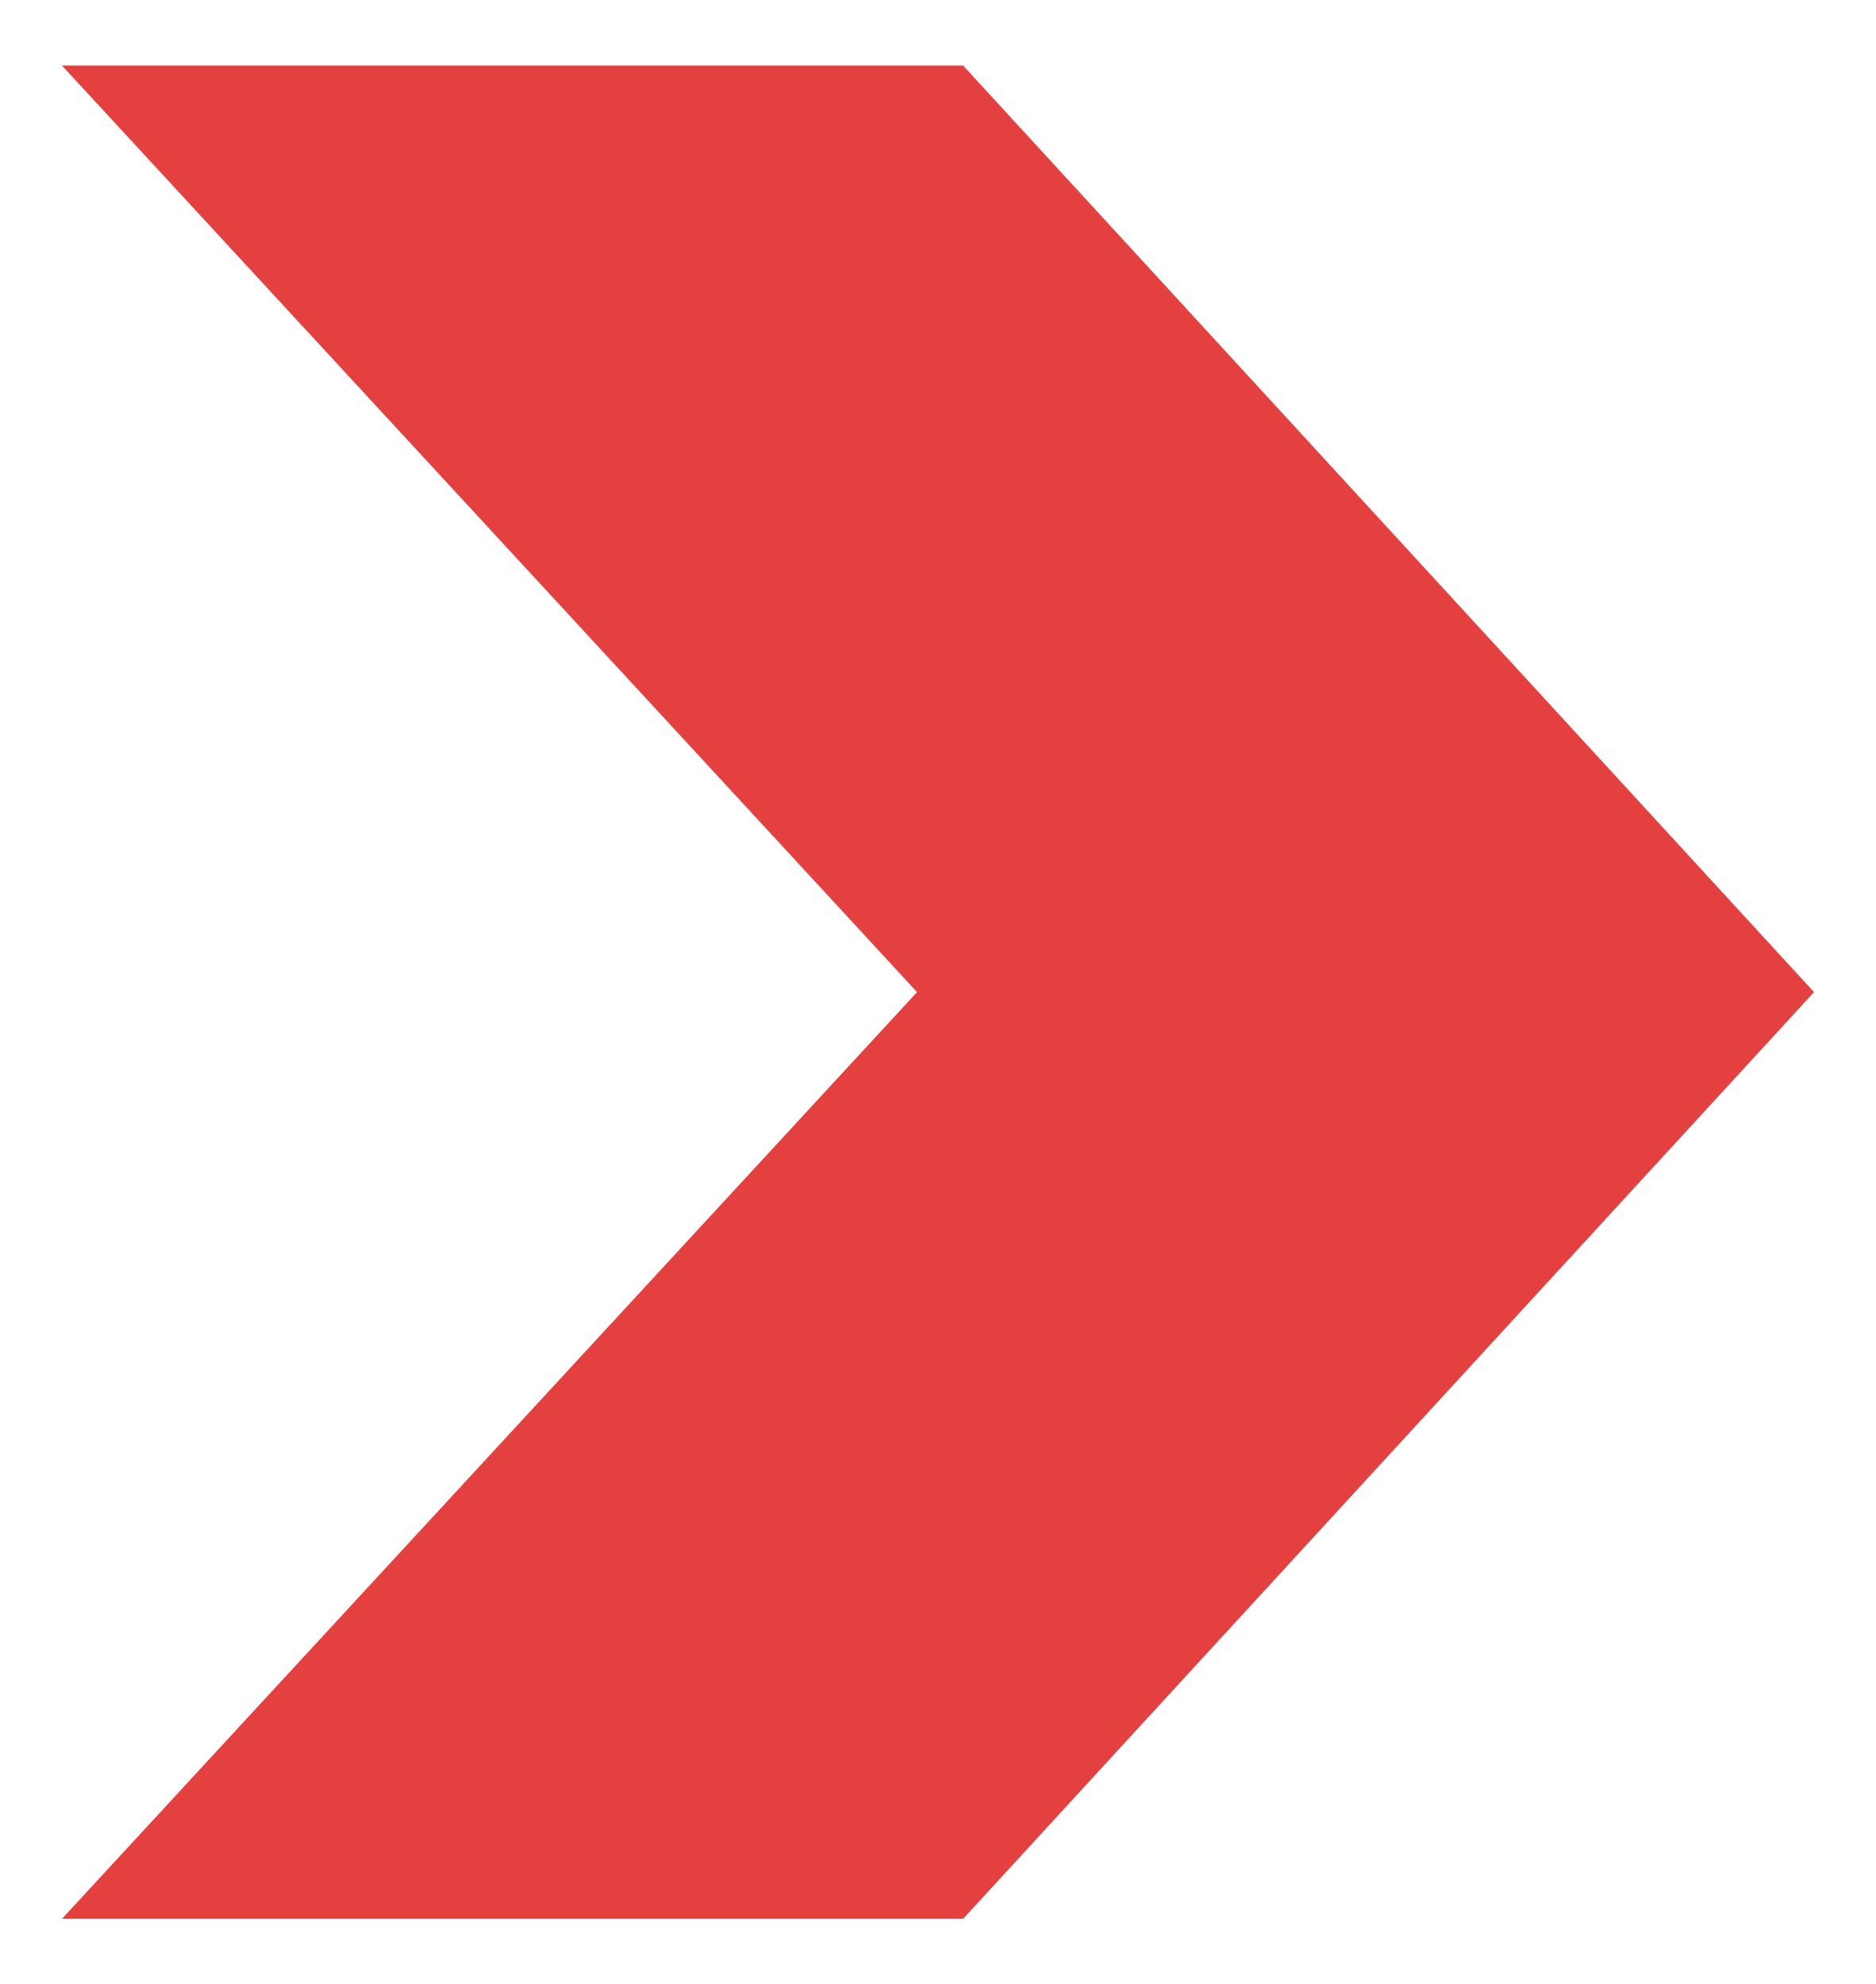 <?xml version="1.0" encoding="UTF-8"?>
<svg id="Layer_1" data-name="Layer 1" xmlns="http://www.w3.org/2000/svg" viewBox="0 0 243.03 256.97">
  <defs>
    <style>
      .cls-1 {
        fill: #e54040;
        stroke-width: 0px;
      }
    </style>
  </defs>
  <polygon class="cls-1" points="124.77 8.49 8.03 8.49 118.8 128.48 8.03 248.49 124.77 248.49 235 128.48 124.77 8.49"/>
</svg>